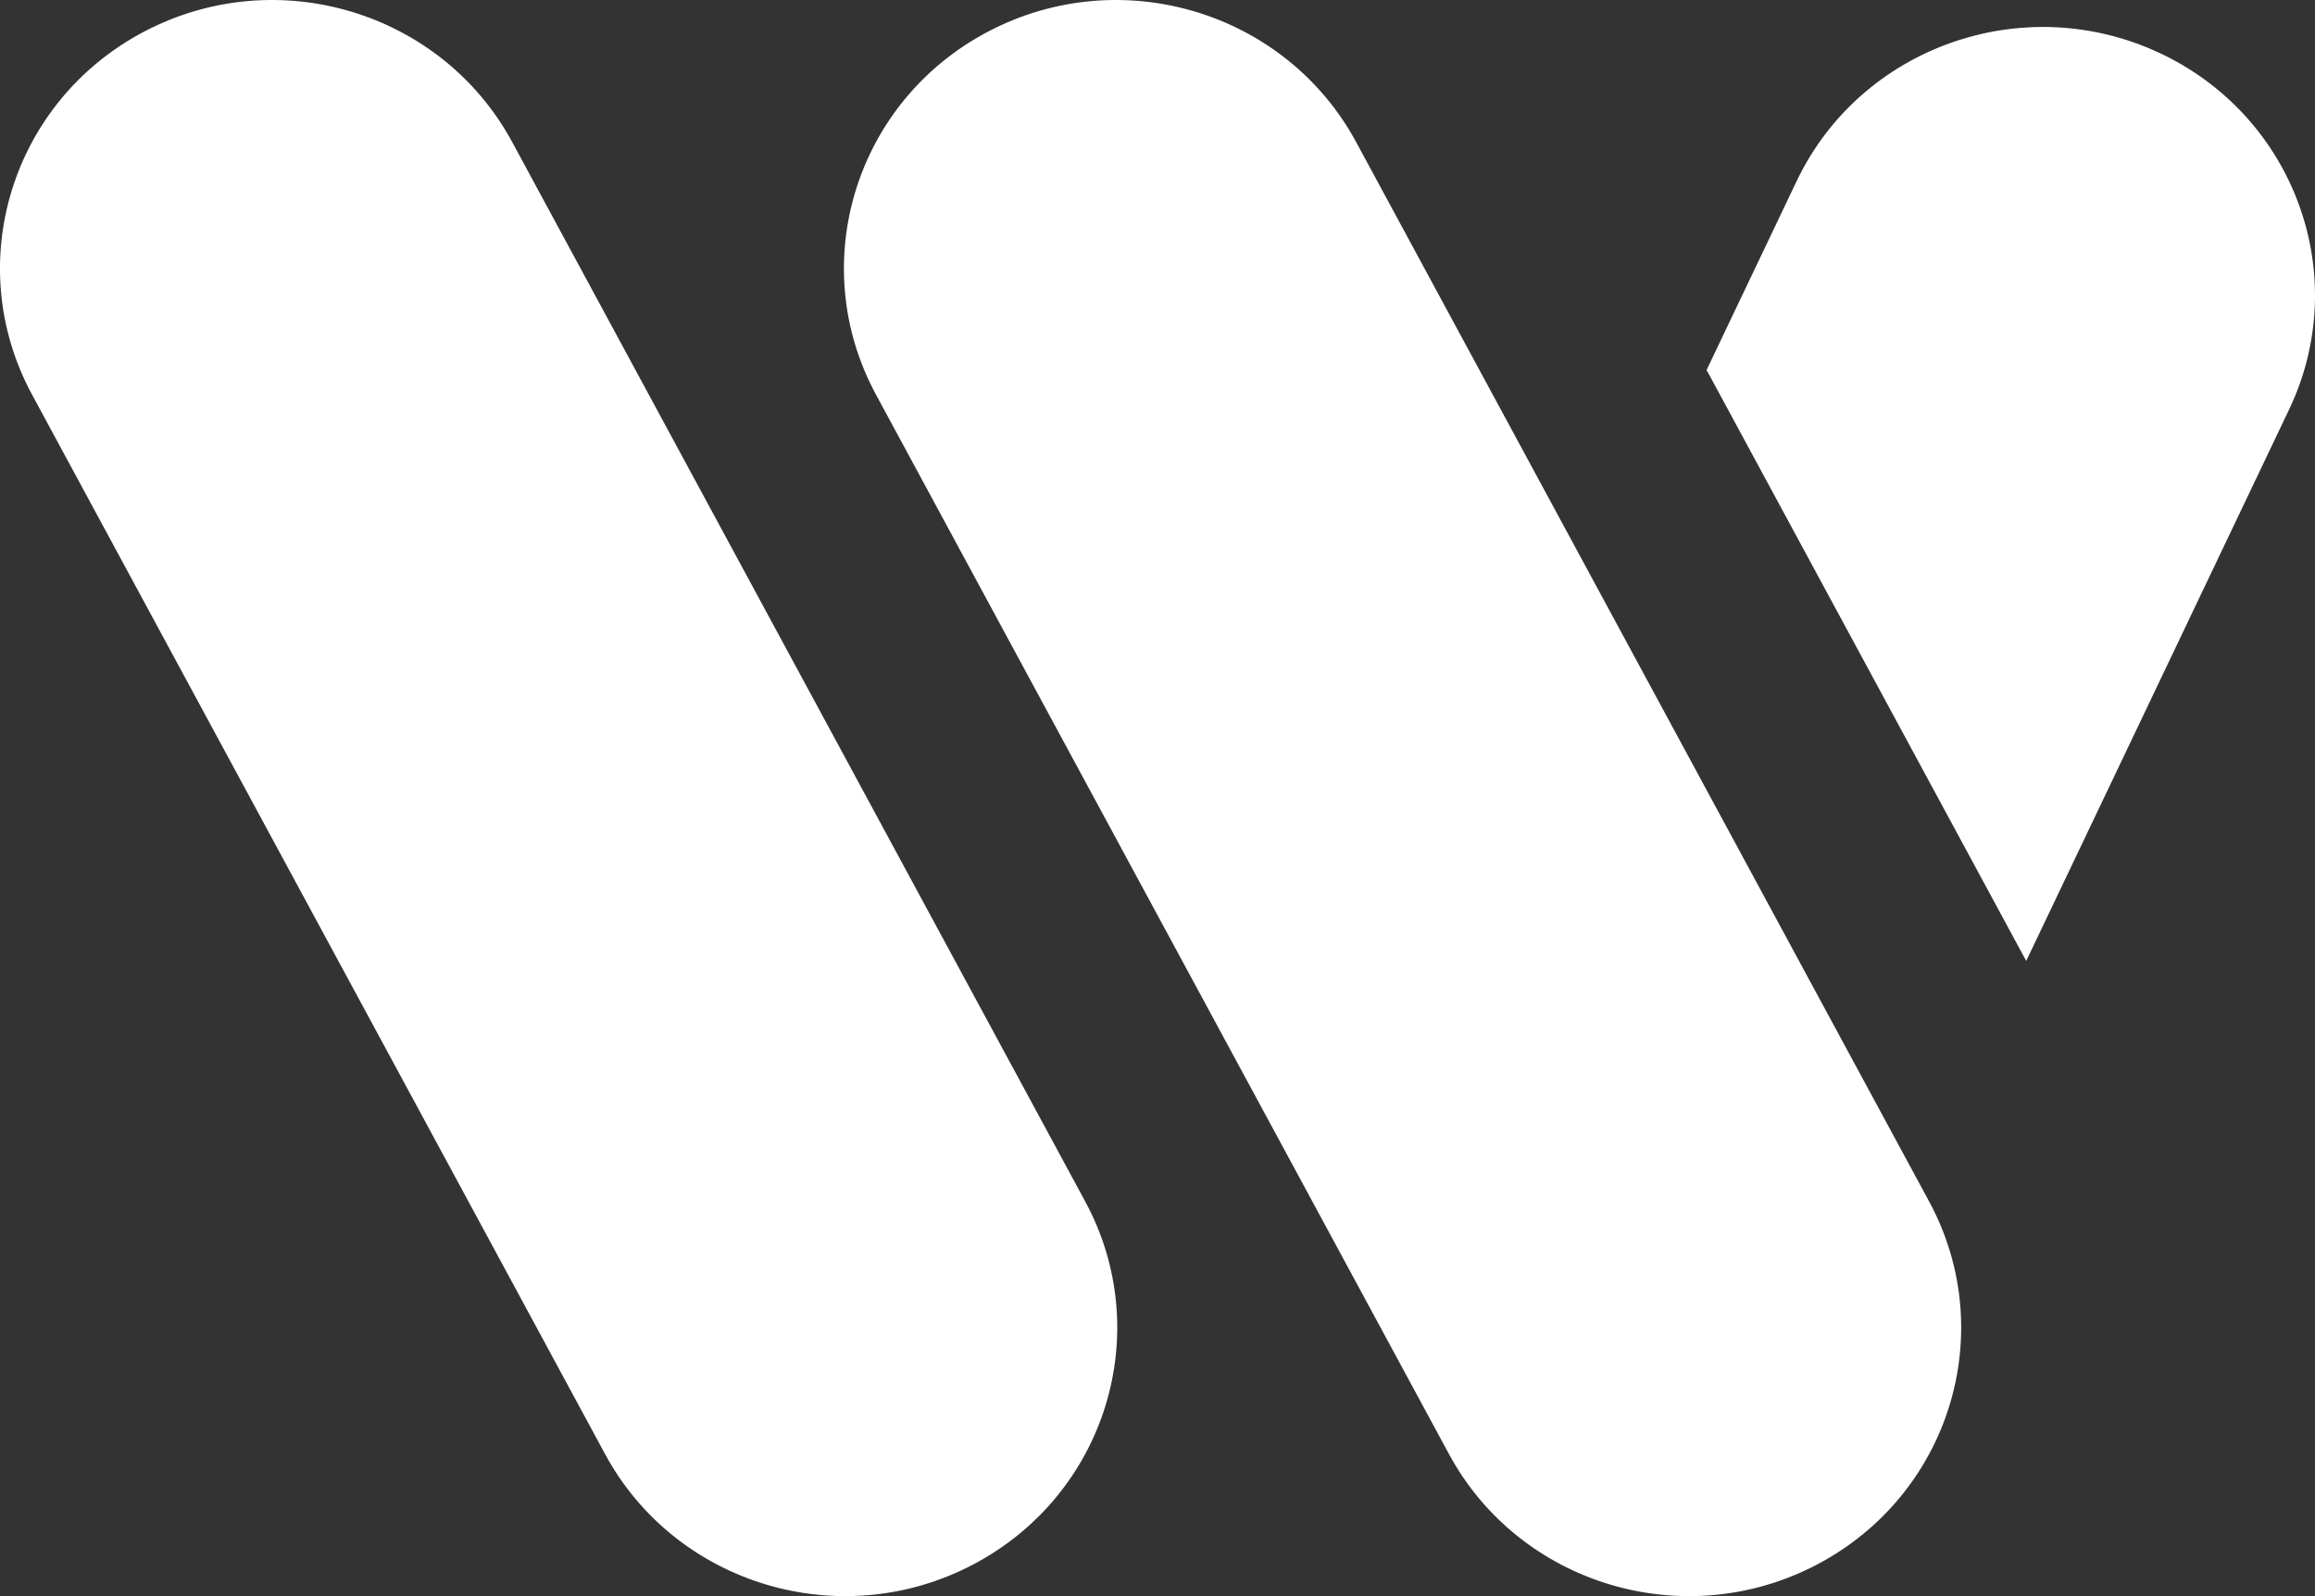 <?xml version="1.0" encoding="UTF-8"?>
<svg width="87px" height="60px" viewBox="0 0 87 60" version="1.1" xmlns="http://www.w3.org/2000/svg" xmlns:xlink="http://www.w3.org/1999/xlink">
    <rect x="0" y="0" width="87" height="60" fill="#333333" stroke="none"/>
    <!-- Generator: Sketch 54.1 (76490) - https://sketchapp.com -->
    <title>Shape</title>
    <desc>Created with Sketch.</desc>
    <g id="Home-1440" stroke="none" stroke-width="1" fill="none" fill-rule="evenodd">
        <g id="MA-Group-Home-1440-2" transform="translate(-821, -2660)" fill="#FFFFFF" fill-rule="nonzero">
            <g id="Group-8" transform="translate(60, 2460)">
                <path d="M837.147,236.122 L825.232,214.086 C825.2,214.027 825.167,213.97 825.133,213.914 L828.518,206.812 C830.921,201.77 837.012,199.605 842.123,201.975 C847.233,204.345 849.429,210.353 847.026,215.395 L837.147,236.122 Z M793.921,214.836 C791.263,209.92 793.148,203.81 798.131,201.189 C803.114,198.567 809.308,200.427 811.966,205.342 L833.498,245.164 C836.156,250.08 834.271,256.19 829.288,258.811 C824.305,261.433 818.111,259.574 815.453,254.658 L793.921,214.836 Z M762.205,214.836 C759.547,209.92 761.432,203.81 766.415,201.189 C771.398,198.567 777.592,200.427 780.25,205.342 L801.783,245.164 C804.44,250.08 802.555,256.19 797.572,258.811 C792.589,261.433 786.395,259.574 783.738,254.658 L762.205,214.836 Z" id="Shape"></path>
            </g>
        </g>
    </g>
</svg>